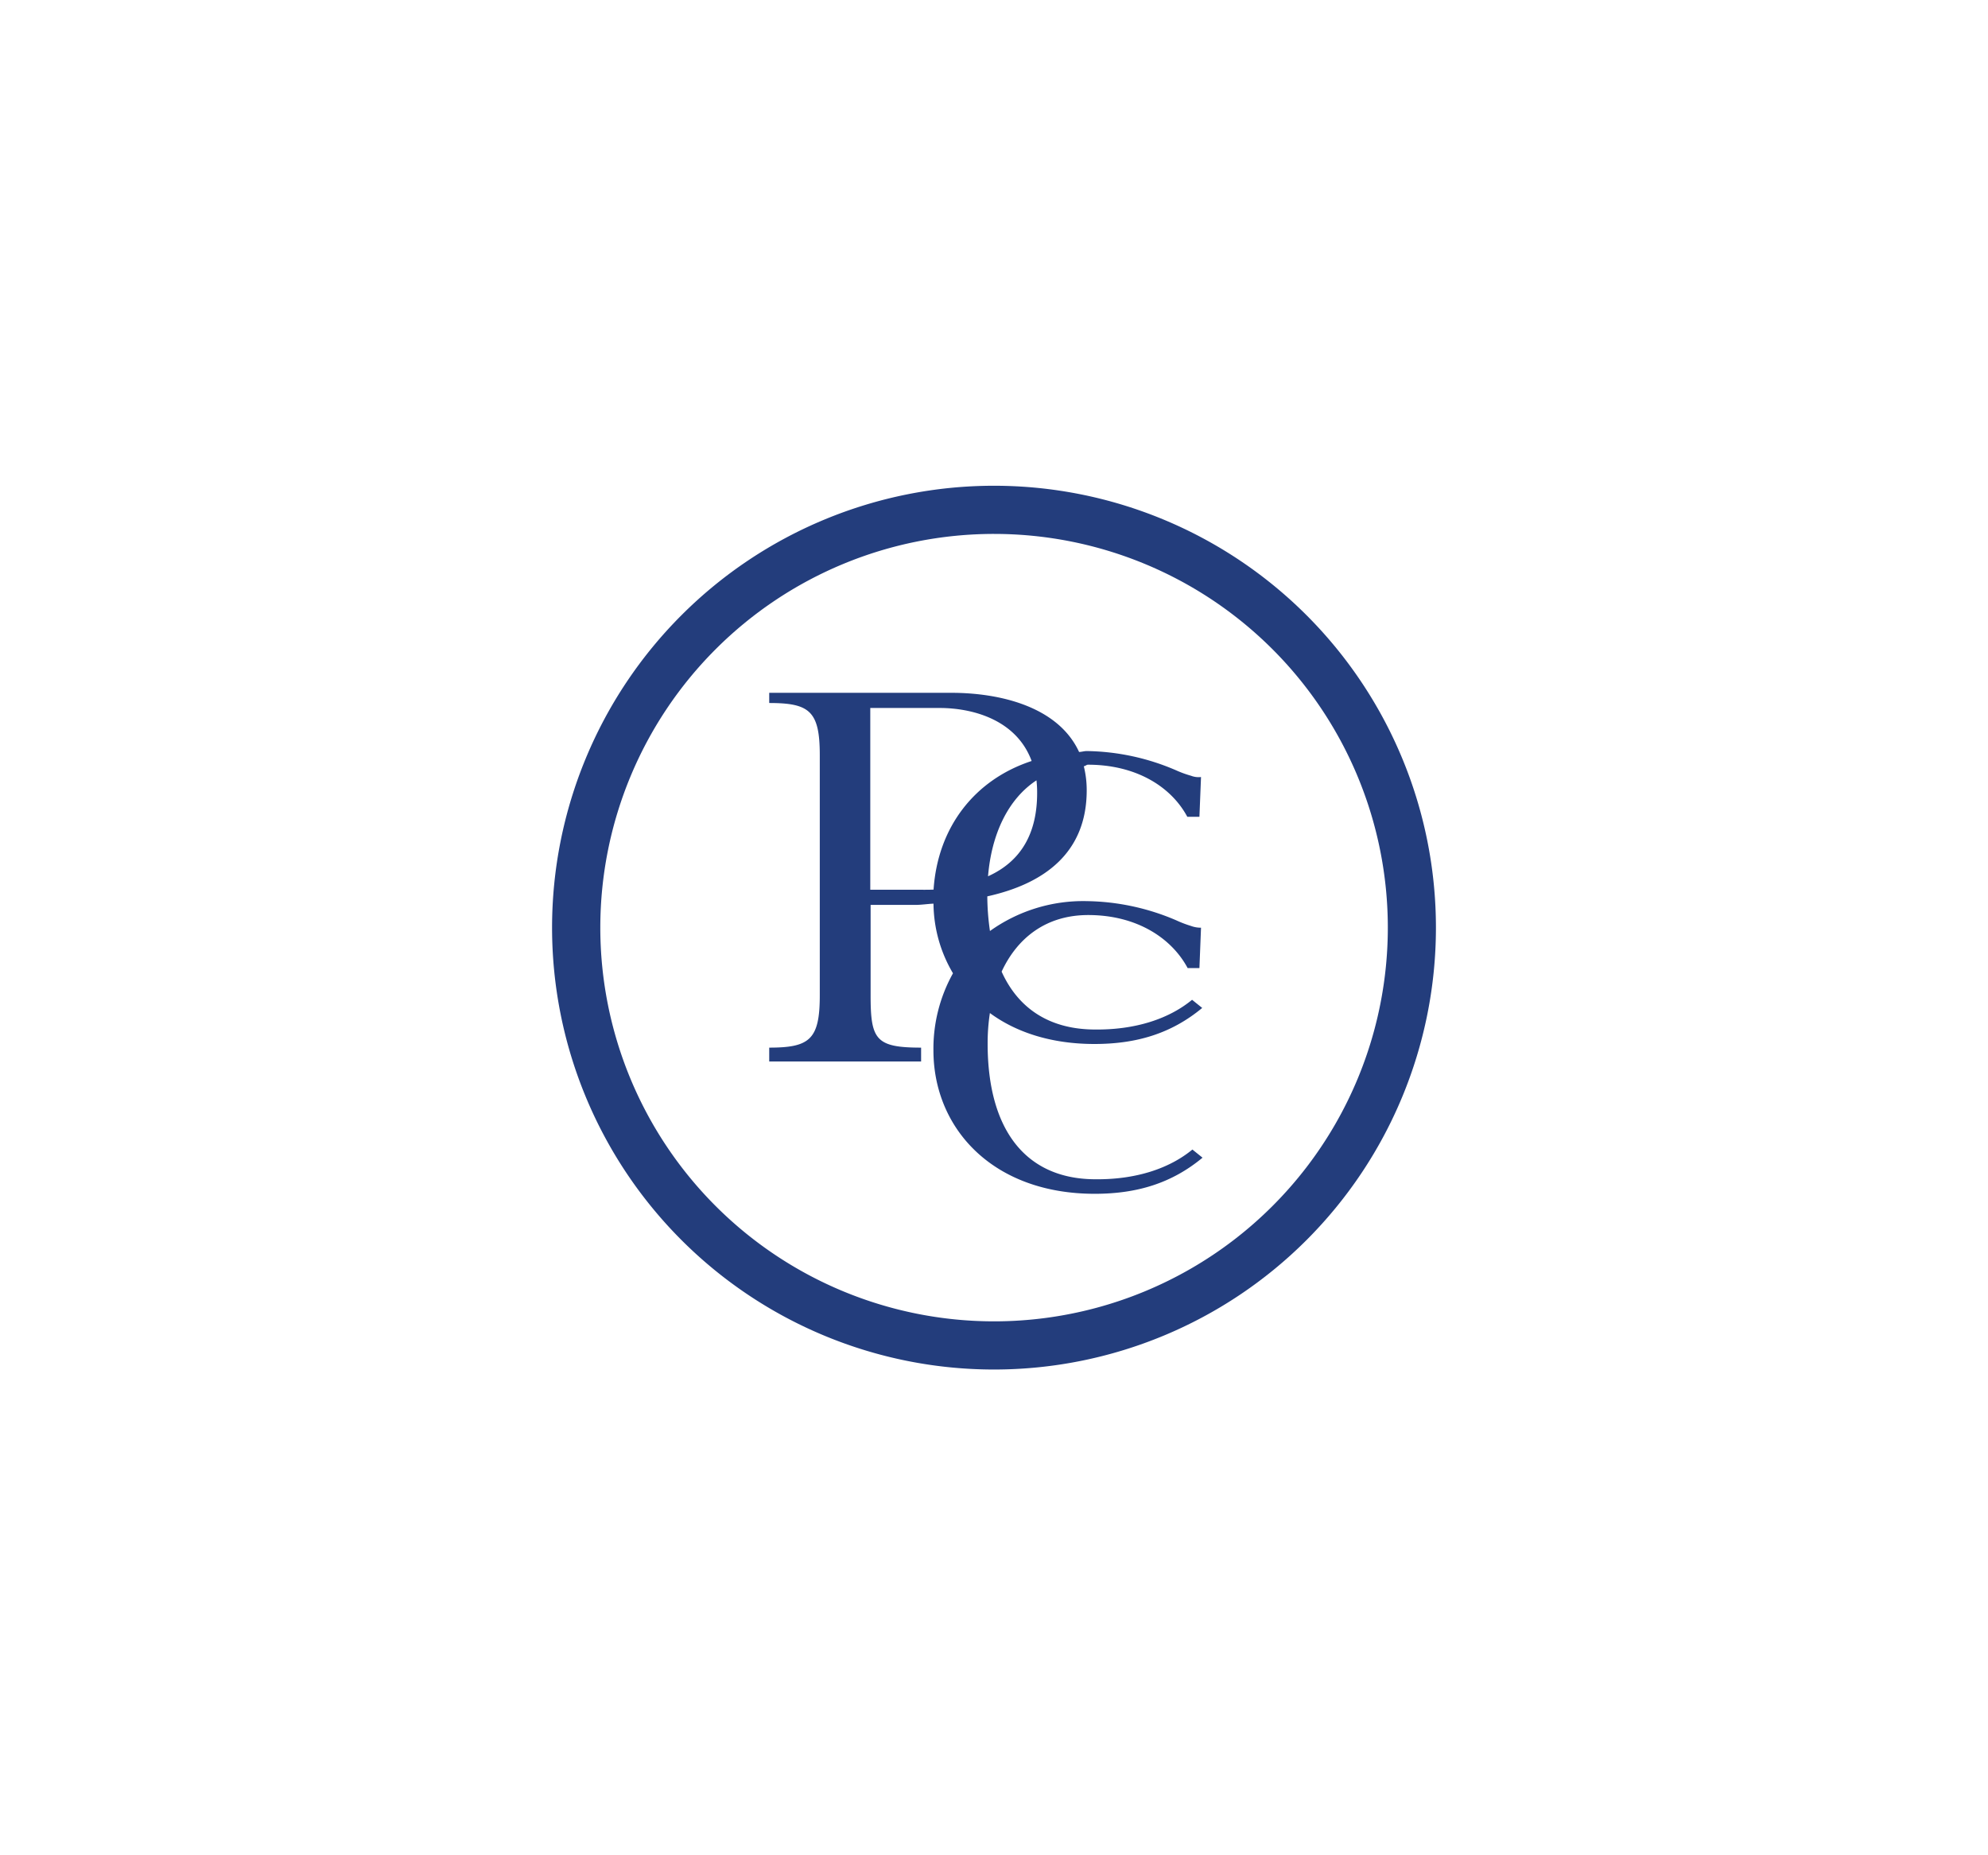<svg id="Layer_1" data-name="Layer 1" xmlns="http://www.w3.org/2000/svg" viewBox="0 0 300 280"><defs><style>.cls-1{fill:#233d7c;}</style></defs><path class="cls-1" d="M150,73.31A66.69,66.69,0,1,0,216.69,140,66.69,66.69,0,0,0,150,73.31Zm0,126.11A59.42,59.42,0,1,1,209.43,140,59.42,59.42,0,0,1,150,199.42Z"/><path class="cls-1" d="M165.15,157.56c6.38,0,11.63-1.59,16.27-5.44l-1.53-1.23c-3.34,2.76-8.44,4.64-15.15,4.48-6.46-.16-11.09-3.19-13.59-8.73,2.38-5.12,6.74-8.54,13.07-8.54,7.25,0,12.55,3.42,15,8H181l.24-6.09a4.25,4.25,0,0,1-1.5-.26,17.58,17.58,0,0,1-2.23-.85A35.27,35.27,0,0,0,164,136a24.17,24.17,0,0,0-14.61,4.51,37,37,0,0,1-.4-5.23c8.68-1.92,15-6.64,15-16a14.82,14.82,0,0,0-.44-3.64c.21,0,.41-.23.62-.23,7.25,0,12.55,3.29,15,7.86H181l.24-6a3.15,3.15,0,0,1-1.5-.19,16,16,0,0,1-2.23-.81A35.07,35.07,0,0,0,164,113.35c-.39,0-.78.13-1.16.14-3.17-6.88-12-8.93-19.29-8.93H116.08v1.54c6.1,0,7.63,1.23,7.63,7.88v36.25c0,6.66-1.53,7.88-7.63,7.88v2.09H139v-2.09c-6.86,0-7.62-1.22-7.62-7.88V136.57h6.75c.92,0,1.84-.15,2.74-.19a20.94,20.94,0,0,0,2.94,10.51,23.36,23.36,0,0,0-2.95,11.63c0,11.71,8.89,21.65,24.34,21.65,6.38,0,11.63-1.6,16.27-5.45l-1.53-1.23c-3.34,2.76-8.44,4.64-15.15,4.48-10.11-.25-15.75-7.55-15.75-20.47a30,30,0,0,1,.34-4.61C153.33,155.8,158.66,157.56,165.15,157.56Zm-8.64-37.89c0,6-2.34,10.29-7.41,12.58.52-6.32,3-11.65,7.31-14.48A16.52,16.52,0,0,1,156.51,119.67Zm-18.44,14.61h-6.74V106.85H141.8c4.78,0,11.54,1.66,13.88,8-8.62,2.83-14.17,10-14.8,19.41C140,134.3,139.05,134.28,138.07,134.28Z"/></svg>